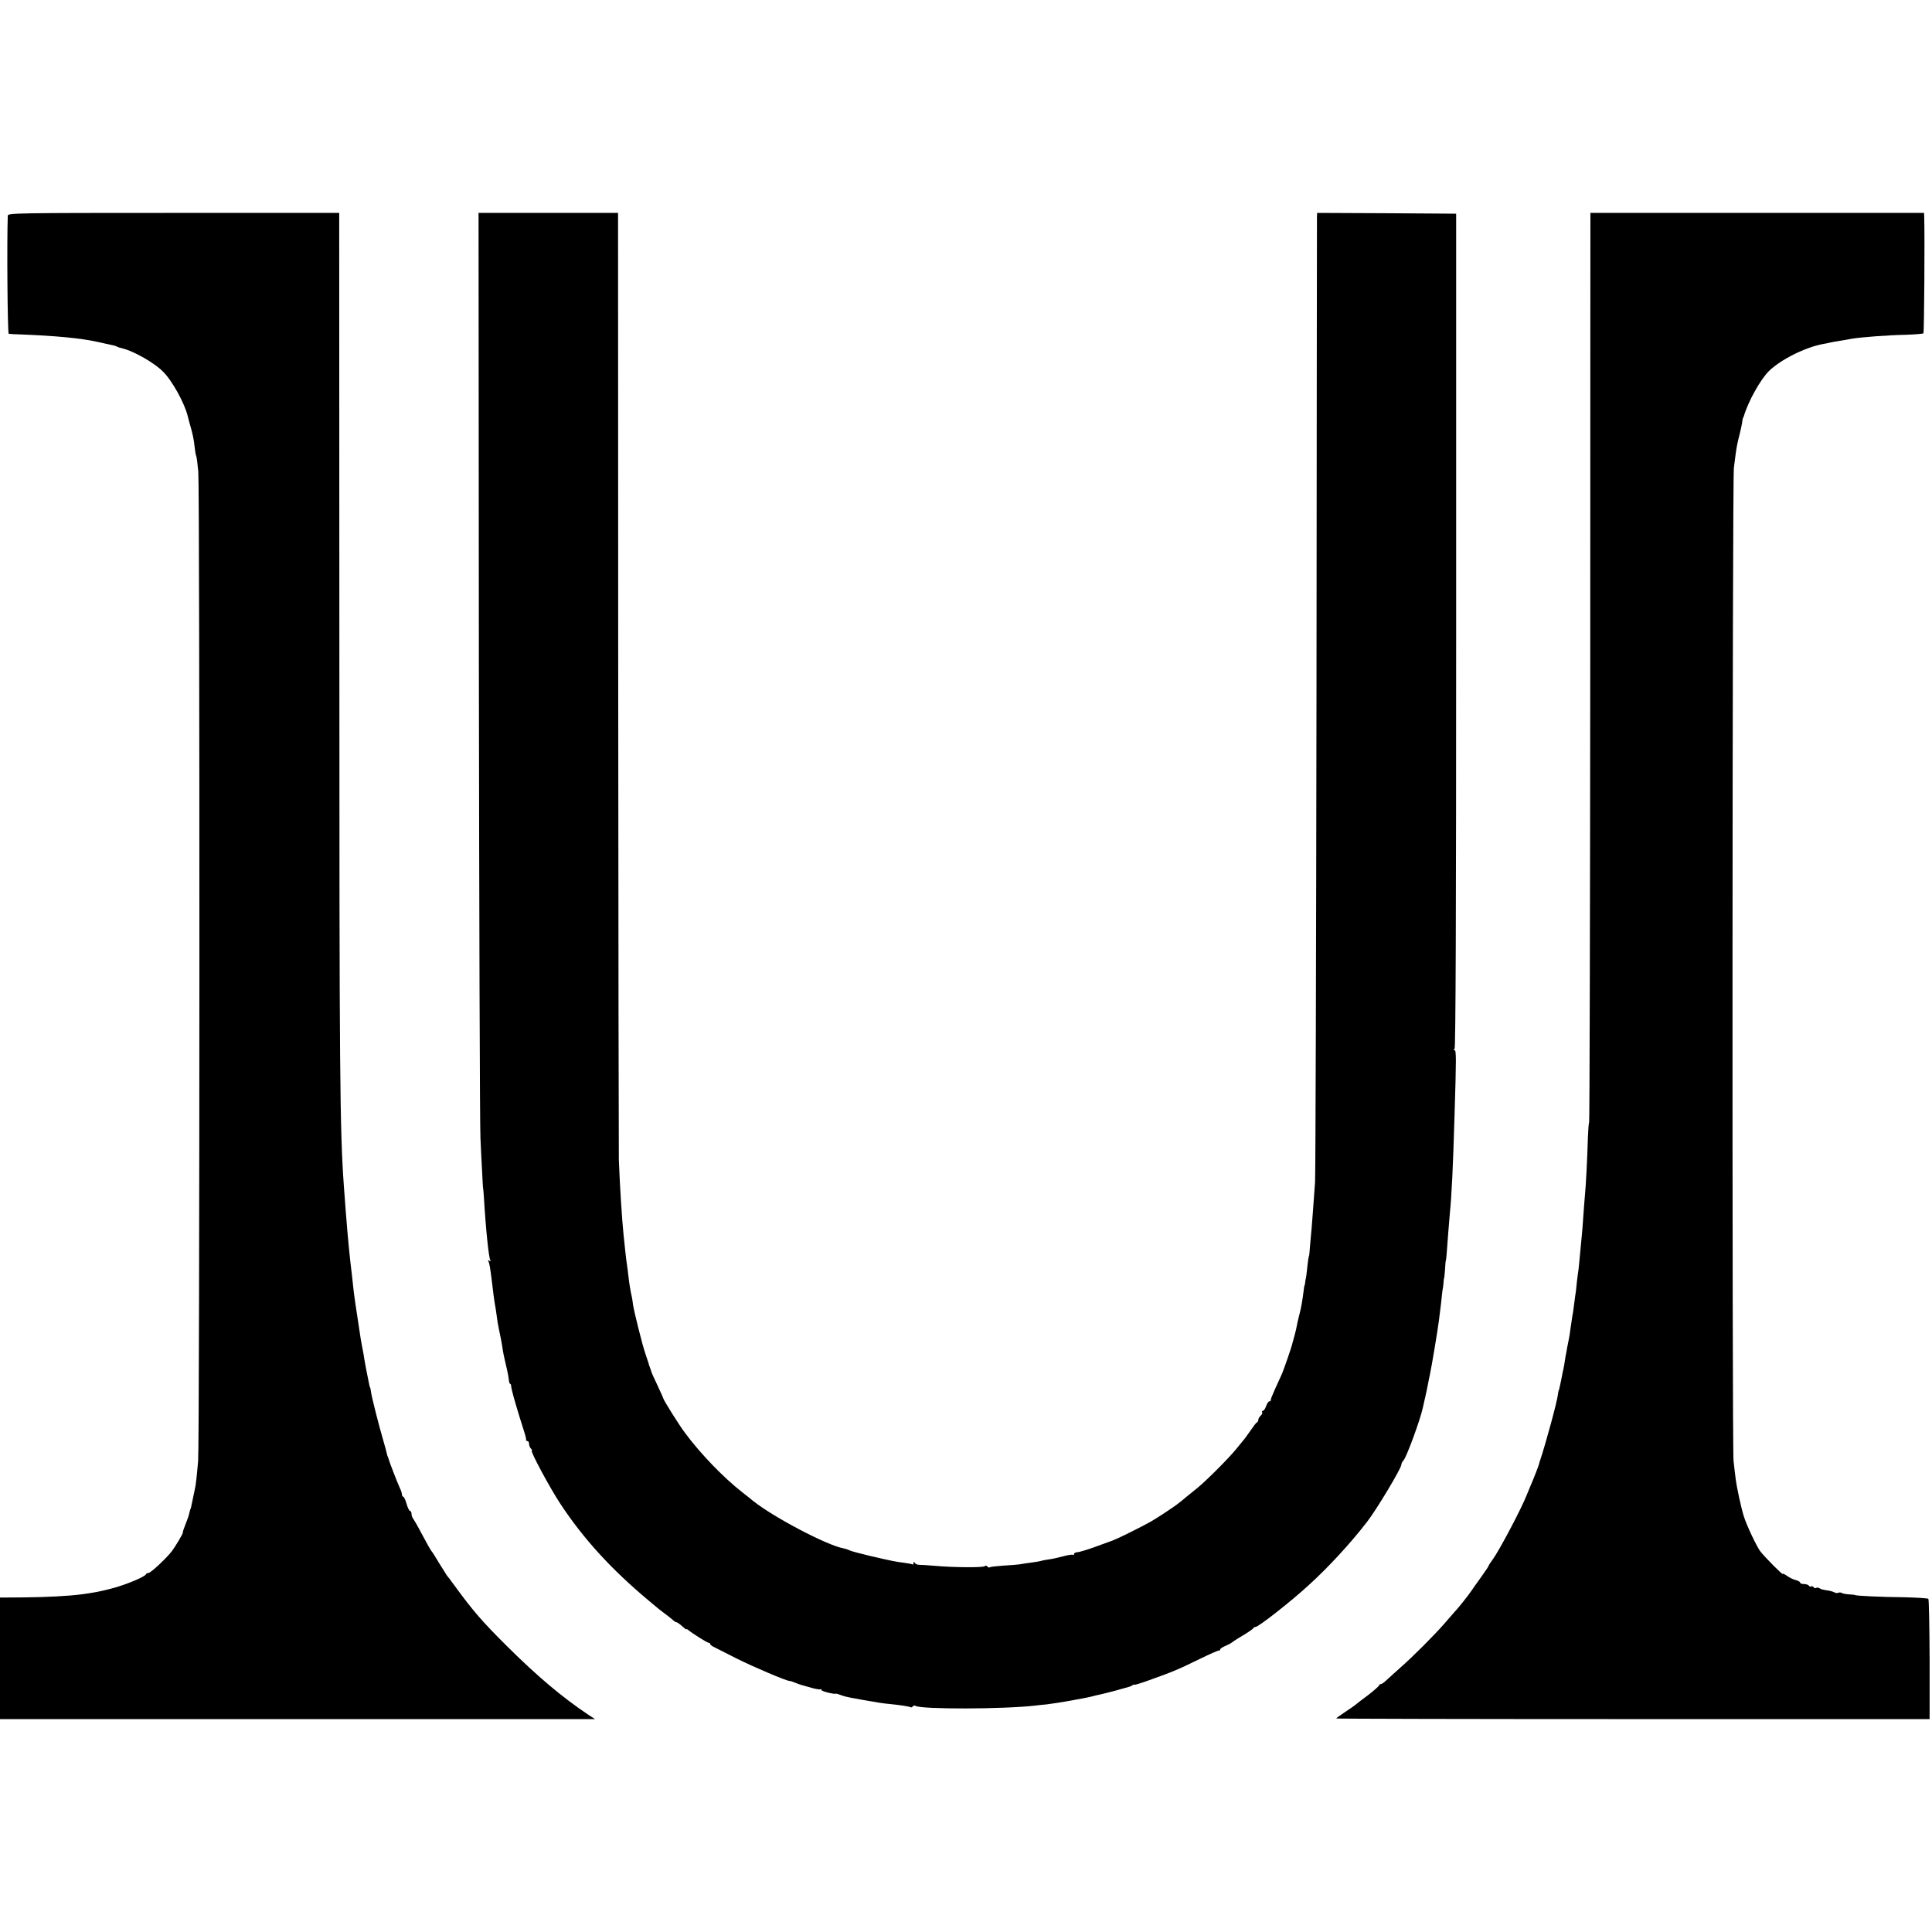 <svg version="1.0" xmlns="http://www.w3.org/2000/svg" width="1621.333" height="1621.333" viewBox="0 0 1216 1216"><path d="M4.9 135.7c-.6 14.9-.2 74.3.6 74.4.6.1 4 .3 7.6.4 21.3.8 38.1 2.4 47.9 4.6 4.2 1 8.2 1.8 10.5 2.3.6.1 1.5.4 2 .7.6.4 2.3.9 4 1.3 6.8 1.7 19.7 9 25 14.4 5.7 5.5 13.6 19.8 15.6 27.9.5 2.1 1.2 4.5 1.4 5.3 1.8 6 2.6 10.2 3 14.3.3 2.7.7 5.2 1 5.7.3.4.8 4.8 1.3 9.7 1 11.9.9 611.4-.1 622.8-.9 10.6-1.5 15.4-2 17.5-.4 1.7-1.6 7.5-2.2 10.5-.2 1.1-.4 2-.5 2-.1 0-.3.8-.6 1.8-.7 3.1-1.1 4.2-2.3 7.2-1.6 4.2-2.1 5.4-2 6.1.1.7-4.9 9.1-7 11.8-3.3 4.3-13.2 13.6-14.6 13.6-.7 0-1.5.4-1.7.9-.6 1.6-13.5 6.9-21.9 9-7.9 2-10.6 2.5-18.9 3.6-7.3 1-22 1.8-36.2 1.9l-14.8.1v76.5h374.5l-4-2.6c-16.5-11-32.2-24.2-51.5-43.4-15.5-15.4-21.3-22.1-32.9-38-2.2-3-4.4-6-4.9-6.5-.4-.6-2.5-3.9-4.7-7.5-2.1-3.6-4.4-7.2-5.1-8-.6-.8-3.3-5.6-5.9-10.5-2.6-5-5.2-9.4-5.6-9.9-.5-.6-.9-1.8-.9-2.8 0-1-.4-1.8-.9-1.8s-1.5-2-2.2-4.5c-.7-2.5-1.7-4.5-2.1-4.5-.4 0-.8-.6-.8-1.3 0-.8-.6-2.7-1.4-4.3-1.4-2.9-6.9-17.2-7.2-18.7-.1-.4-.2-.8-.4-1-.1-.1-.3-.9-.5-1.7-.1-.8-1.2-4.7-2.3-8.5-2.6-8.9-7.3-27.2-7.7-30.5-.2-1.4-.4-2.6-.6-2.8-.2-.2-.3-.6-1.2-5.2-.4-1.9-.9-4.6-1.2-6-.3-1.4-.8-4.1-1.1-6-.2-1.9-.9-5.5-1.4-8-.5-2.5-1.4-7.7-1.9-11.5-1.9-12.7-2.1-14-2.5-16.5-.4-2.3-1.3-9.6-2.1-17.5-.2-1.7-.6-5.5-1-8.5-1.3-11.9-2.3-23.1-4.1-48-2.5-35.1-2.8-70.5-2.8-338.8l-.1-273.2H109.3c-98.6 0-104.3.1-104.4 1.7z"/><path d="M301.4 418.7c.2 156.7.6 290.6 1 297.8.3 7.1.8 17 1.1 22 .2 4.9.5 9 .5 9 .1 0 .3 2.2.5 5 1.2 20.7 3.1 39 4.1 40.7.5.7.3.8-.6.3-.8-.5-1.1-.4-.7.2.7 1 1.2 4.2 2.1 11.3 1 8.5 1.8 14.5 2.2 16.5.2 1.1.7 4 1 6.5.3 2.5.9 6.3 1.4 8.5.9 4.1 1.9 9.1 2.5 13.5.2 1.4.7 3.6 1 5 .3 1.4 1 4.5 1.6 7 .6 2.5 1.1 5.5 1.2 6.7.1 1.3.5 2.3.8 2.3.3 0 .6.6.6 1.2.1 2 1.9 8.5 5.2 19.3 1.8 5.5 3.3 10.7 3.6 11.5.2.8.4 1.7.5 2 .1.3.2.8.1 1.3 0 .4.3.7.9.7.5 0 1 .8 1 1.8s.5 2.3 1.2 3c.7.7.9 1.2.5 1.2-1.2 0 11.1 23 17.8 33.2 14.5 22.1 32.3 41.6 55.9 61.3 2.7 2.2 5.7 4.7 6.6 5.5 1 .8 3.1 2.4 4.6 3.5 1.5 1.1 3.3 2.6 4 3.2.7.7 1.6 1.3 2.1 1.3.4 0 2.1 1.1 3.6 2.5s2.7 2.3 2.7 2c0-.3.6-.1 1.3.5 2.3 2 11.9 8 12.8 8 .5 0 .9.3.9.7 0 .5 1 1.3 2.3 1.9 1.2.6 7.6 3.8 14.2 7.2 11 5.5 31.5 14.2 33.5 14.2.5 0 2.1.5 3.7 1.2 3.1 1.2 2.8 1.1 10 3.1 2.8.8 5.4 1.2 5.7.9.3-.3.6-.1.6.5 0 .8 8.1 2.8 9.2 2.3.2-.1 1.6.3 3.1.9 1.5.6 4.2 1.3 6 1.6 1.8.3 5.5 1 8.2 1.5 7.8 1.4 12.7 2.2 16.5 2.5 6.1.6 12.2 1.5 13 2 .5.3 1.1.1 1.5-.5.4-.6 1.2-.7 1.8-.3 3.7 2.2 55.2 2.1 75.2-.2 1.7-.2 5-.6 7.5-.8 6.2-.7 25.4-4.1 28.8-5.1.9-.3 2.8-.7 4.2-1 1.4-.3 5.9-1.4 10-2.5 4.1-1.2 8-2.2 8.5-2.4.6-.1 1.6-.6 2.3-1 .6-.5 1.2-.6 1.2-.3 0 .2 4.2-1 9.3-2.9 15.6-5.6 17.8-6.5 32.7-13.8 5.8-2.8 10.8-5 11.3-4.9.4.1.7-.2.7-.7 0-.5 1.5-1.4 3.3-2.2 1.7-.7 3.4-1.6 3.7-1.9.3-.3 3.4-2.4 7-4.5s6.7-4.3 6.8-4.7c.2-.4.8-.8 1.4-.8 1.9 0 22.3-16 33.7-26.5 12.2-11.1 25.8-25.8 36.4-39.5 5.9-7.5 21.7-33.9 21.7-36.1 0-.7.6-2 1.4-2.8 2-2.3 10.6-25.8 12.1-33 .2-.9.9-3.9 1.5-6.6.6-2.8 1.4-6.1 1.6-7.5.2-1.4.9-4.5 1.4-7 1.1-5 4.8-27.3 5.6-33.5.3-2.2.7-5.8 1-8 .3-2.2.7-5.8.9-8 .2-2.2.5-4 .5-4 .1 0 .3-1.6.5-3.5.1-1.9.3-3.5.4-3.5.1 0 .4-2.5.6-5.5.1-3 .4-5.5.5-5.5.1 0 .3-1.8.5-4 .6-8.3 1.6-21.2 2-25.5 1.2-11.9 2-28.7 3-62.5 1.1-35.5 1.1-40.5 0-40.5-.7 0-.7-.3 0-.8s1-86.5 1-263.2V134.5l-43.8-.3-43.7-.2-.1 2.2c0 1.3-.2 136.6-.3 300.8-.2 164.2-.6 302.3-.9 307-1.2 16.9-1.8 24.6-2.2 29.5-.3 2.7-.7 7.7-1 11-.2 3.3-.5 6-.6 6-.2 0-.7 3.1-1.3 9-.3 2.7-.6 5.1-.7 5.2-.1.2-.3 1.2-.4 2.3-.1 1.1-.3 2.1-.5 2.2-.1.2-.3 1.6-.5 3.3-.7 5.7-1.6 11-2.7 15-.6 2.2-1.2 5.1-1.5 6.5-.2 1.4-.9 4.3-1.5 6.5s-1.2 4.5-1.4 5.1c-.4 2.1-5.5 16.9-6.9 19.9-.7 1.6-2.6 5.7-4.1 9-1.5 3.3-2.7 6.3-2.6 6.7.1.5-.3.8-.9.8-.5 0-1.5 1.4-2 3-.6 1.7-1.5 3-2.1 3-.5 0-.7.4-.4.9.3.5-.1 1.4-.9 2.1-.8.7-1.5 1.8-1.5 2.5 0 .8-.4 1.5-.8 1.7-.5.1-2.3 2.5-4.2 5.3-1.9 2.7-3.9 5.5-4.5 6.1-.5.7-2.6 3.1-4.5 5.5-4.6 5.7-19.4 20.5-24.7 24.7-2.3 1.9-5.1 4.1-6.2 5-5.3 4.5-7.1 5.8-13.6 10.1-8.1 5.3-9 5.9-20.5 11.7-7.7 3.9-12.8 6.2-15.5 7-.5.2-4.7 1.7-9.3 3.4-4.6 1.6-9.2 3-10.3 3-1 0-1.9.5-1.9 1.1 0 .5-.4.8-.8.5-.5-.3-3.3.2-6.3 1s-7 1.7-8.9 1.9c-1.9.3-4.2.7-5 1-.8.2-3.5.7-6 1-2.5.3-5.8.8-7.3 1.1-1.5.2-6.1.6-10.2.8-4.1.3-7.9.7-8.4 1-.5.4-1.3.2-1.6-.4-.4-.7-1.2-.7-1.8-.2-1.3.9-19.6.8-31.7-.3-4.1-.4-8.4-.6-9.5-.6-1.1 0-2.3-.5-2.7-1.2-.6-.9-.8-.9-.8.1 0 .7-.4 1.1-.8.8-.4-.2-2.8-.7-5.2-1-5.5-.7-6.6-.9-21-4.2-6.3-1.5-12.3-3.1-13.3-3.6s-2.8-1.1-4-1.3c-10.5-2-44.1-19.7-56.8-29.9-1.4-1.2-4.3-3.5-6.4-5.1-11.9-9.3-26.1-23.9-36.1-37.3-3.7-4.8-13.7-20.8-14-22.2 0-.3-1.7-4-3.7-8.3-2.1-4.3-3.7-8-3.7-8.2 0-.2-.4-1.4-.9-2.7-.5-1.3-.9-2.5-.9-2.8l-2-6c-2-5.8-7.2-26.7-7.8-31-.1-1.4-.5-3.5-.7-4.6-.8-3.2-1.8-9.5-2.2-13.4-.2-1.9-.6-5.1-.9-7-.3-1.9-.8-6-1.1-9-.3-3-.8-7.8-1.1-10.5-.9-8.8-2.3-30.3-2.9-46.5-.1-4.7-.3-140.7-.4-302.3L389 134h-87.8l.2 284.7z"/><path d="M1001 138.2c0 2.4-.1 131-.1 285.8-.1 154.8-.4 281.9-.7 282.4-.3.5-.6 5-.8 10-.3 12.1-1.3 31-1.9 36.6-.2 2.5-.7 8.3-1 13-.3 4.7-.7 9.8-.9 11.5-.2 1.6-.7 6.8-1.1 11.5-.4 4.7-.9 9.3-1 10.2-.2.9-.6 4.3-1 7.5-.3 3.3-.7 7-1 8.4-.2 1.3-.6 4.4-.9 6.9-.3 2.5-.7 5.4-1 6.5-.2 1.1-.7 4.5-1.1 7.5-.4 3-.9 6.4-1.2 7.5-.2 1.1-.6 3.1-.9 4.5-.2 1.4-.7 4.1-1.1 6-.3 1.9-.7 4.3-.8 5.2-.2 1-.4 2.1-.5 2.5-.1.5-.3 1.2-.4 1.8-.2 1.2-1.9 9.7-2.2 10.7-.1.5-.3.9-.4 1-.1.2-.3 1.4-.5 2.8-.4 4.1-7.6 30.5-11.1 41-.3.8-.6 1.7-.6 2 0 .6-3.5 9.6-5.2 13.5-.7 1.6-1.9 4.6-2.7 6.5-3.2 8.3-17.4 35.2-21.5 40.7-1.3 1.7-2.4 3.4-2.4 3.7 0 .3-2.1 3.5-4.7 7.1-2.7 3.7-5.5 7.7-6.3 8.9-1.7 2.6-8.7 11.4-11 13.7-.8.9-3.5 4-6 6.9-6.3 7.2-19.4 20.4-27.5 27.5-3.7 3.3-7.8 7-9.1 8.2-1.3 1.3-2.8 2.3-3.4 2.3-.5 0-1 .4-1 .8s-3.3 3.3-7.2 6.3c-4 2.9-7.5 5.7-7.8 6-.3.3-3.1 2.2-6.2 4.3-3.2 2.1-5.8 4-5.8 4.2 0 .2 84 .4 186.8.4h186.7v-37.5c-.1-20.6-.4-37.8-.8-38.2-.5-.4-7.4-.8-15.5-1-13.7-.1-30.7-.9-30.7-1.4 0-.1-1.6-.3-3.6-.4-1.9-.1-4.1-.5-4.7-.9-.7-.4-1.6-.4-2.2-.1-.5.3-1.8.2-2.7-.4-1-.5-3.1-1-4.8-1.2-1.6-.2-3.5-.7-4.2-1.2-.7-.5-1.7-.6-2.2-.3-.5.4-1.2.2-1.6-.4-.4-.6-1-.8-1.5-.5-.5.3-1.1.1-1.5-.5-.3-.5-1.7-1-3.1-1-1.3 0-2.4-.4-2.4-.9s-1.2-1.2-2.7-1.6c-1.5-.3-3.9-1.5-5.5-2.6-1.5-1.1-2.8-1.7-2.8-1.3 0 .8-11.4-10.7-14-14.1-2.3-3-8.6-16.3-10.4-22-1.8-5.8-4.5-18.2-5.2-24-.3-2.2-.9-7.2-1.3-11-1-7.5-.8-618.3.2-625 .3-2.2.8-6.1 1.1-8.6.8-5.6 1.1-7 2.6-12.9.6-2.5 1.3-5.6 1.5-7 .1-1.4.4-2.6.5-2.8.1-.1.3-.5.5-1 2.6-9.2 10.5-23.4 16-28.8 7.5-7.2 22.9-14.9 34-16.9 1.1-.2 2.9-.5 4-.8 1.1-.3 4-.8 6.5-1.2 2.5-.4 5.6-.9 6.9-1.2 6.1-1.1 23.8-2.4 34.8-2.6 5.6-.2 10.5-.6 10.9-.9.5-.5.9-61.8.5-73.6l-.1-2.2h-210v4.2z"/></svg>